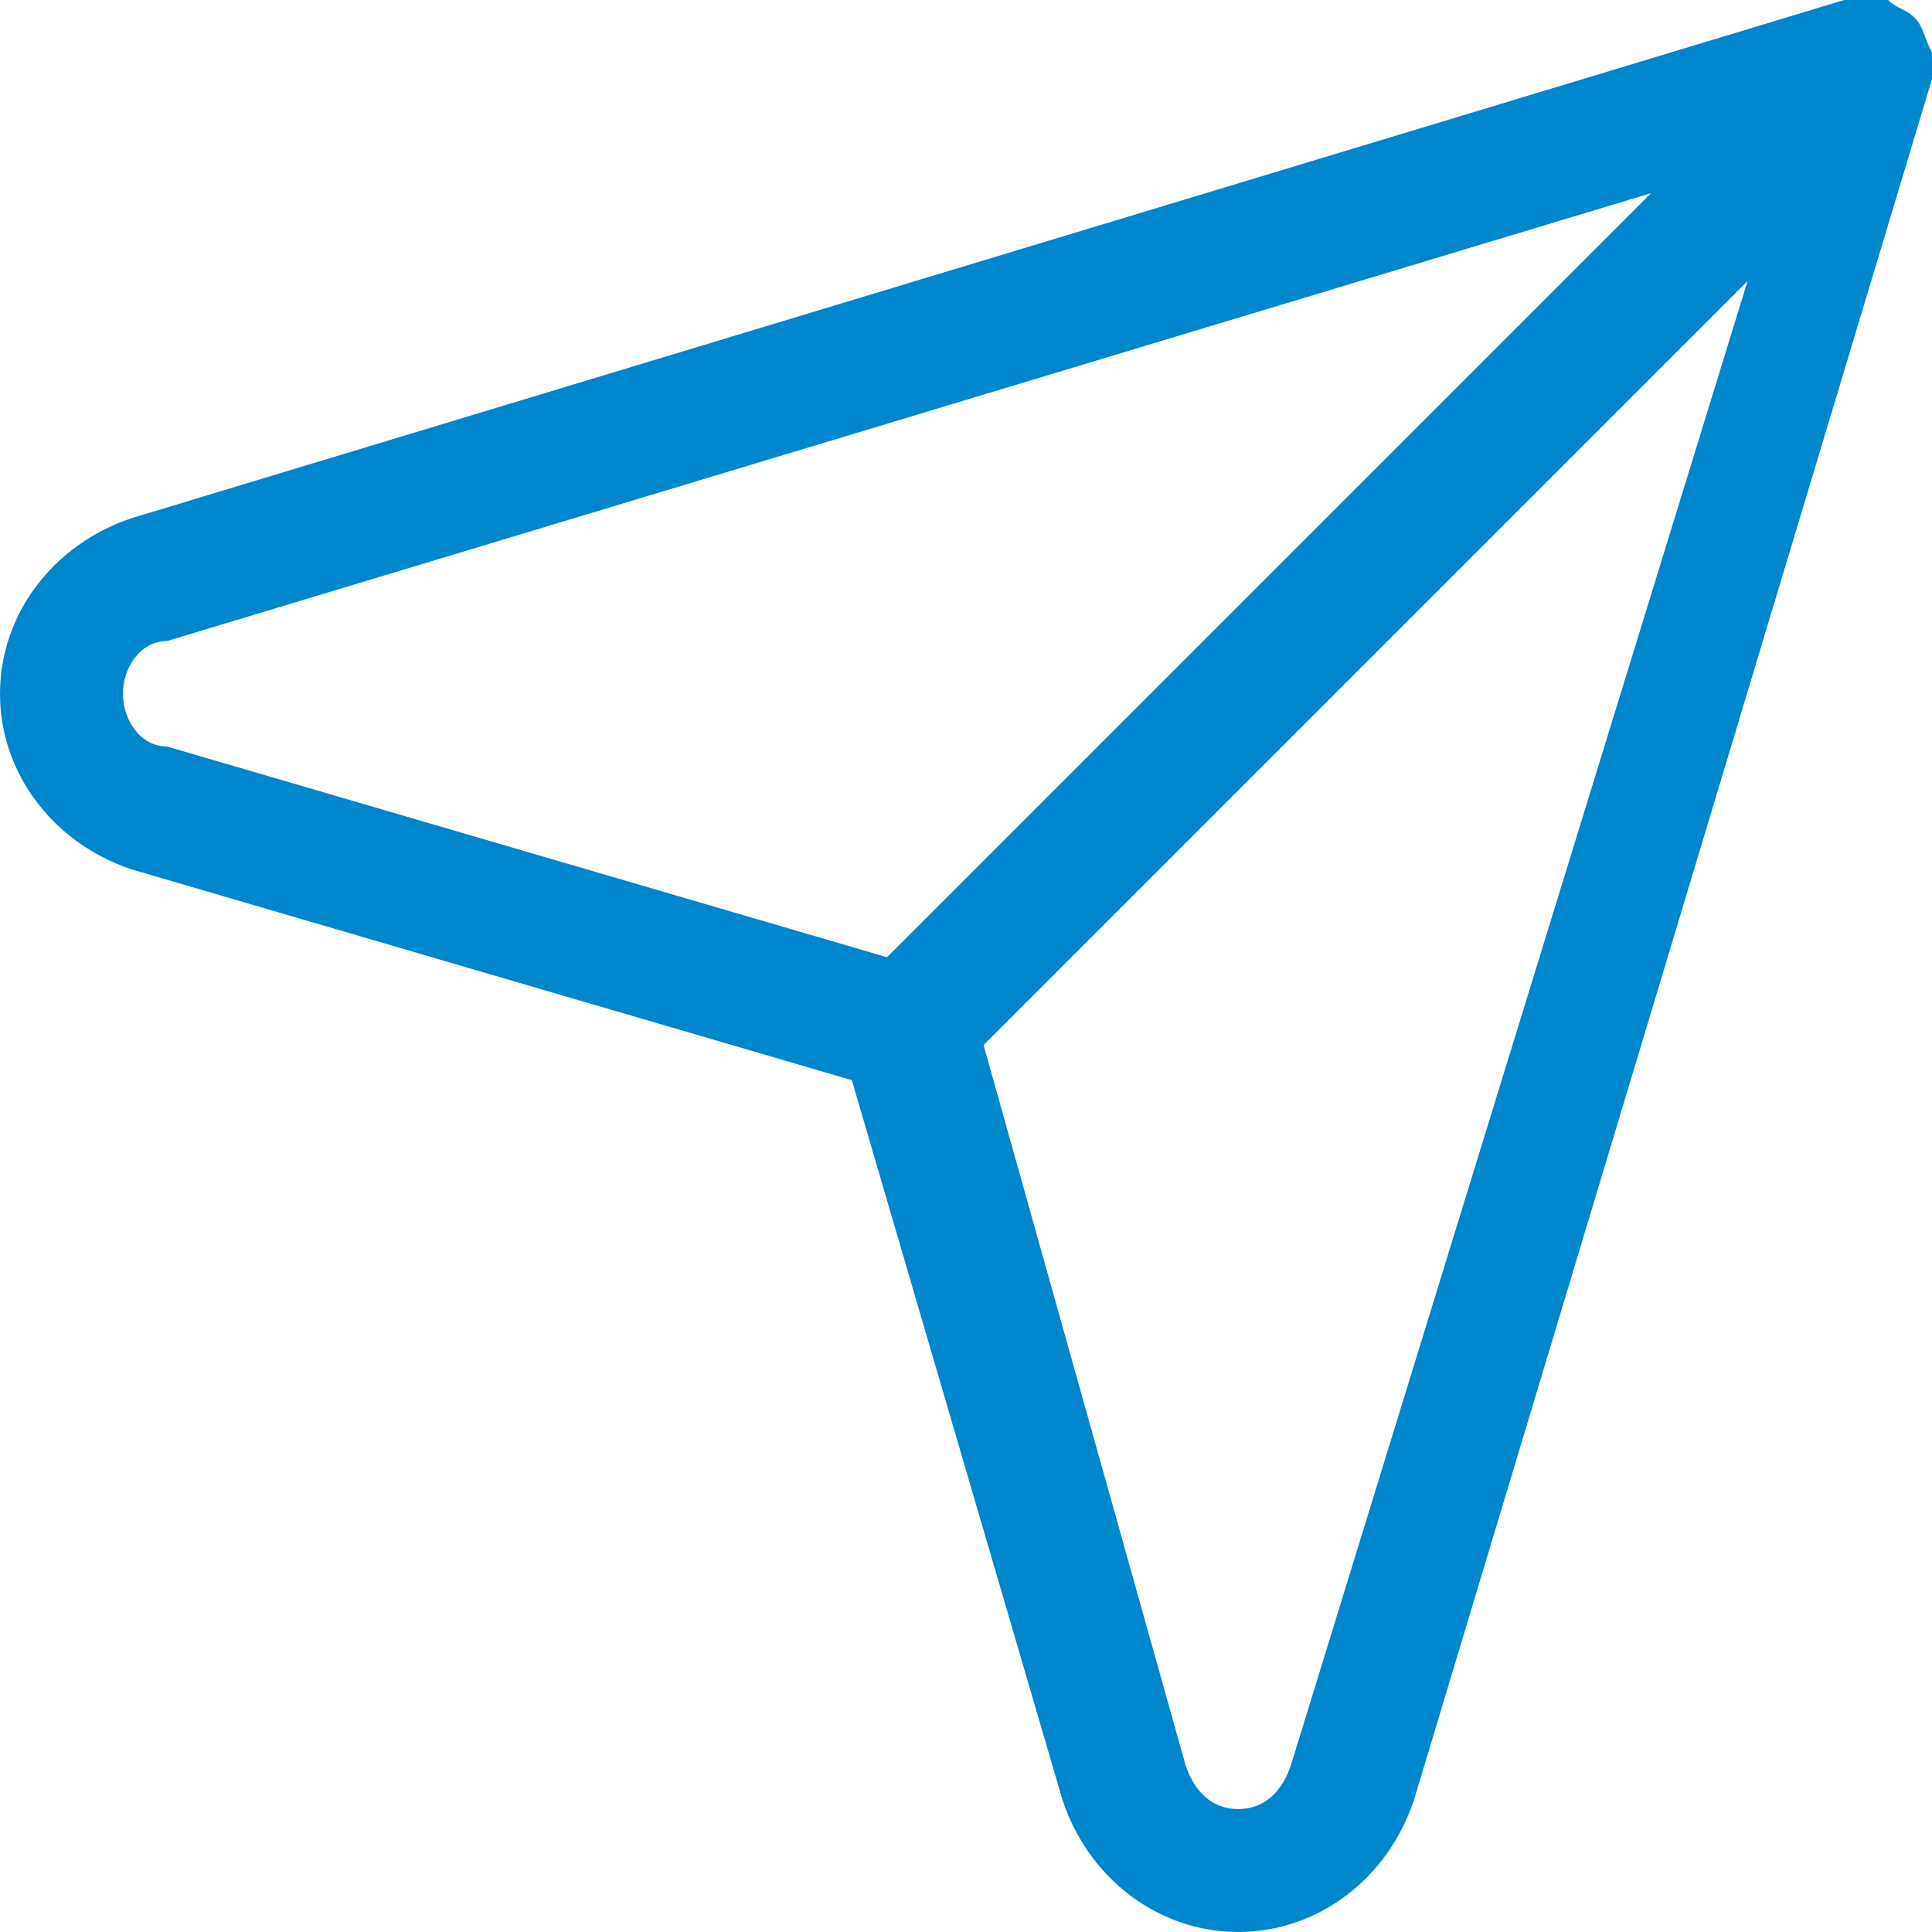 <?xml version="1.0" encoding="utf-8"?>
<!-- Generator: Adobe Illustrator 27.8.0, SVG Export Plug-In . SVG Version: 6.00 Build 0)  -->
<svg version="1.1" id="Layer_1" xmlns="http://www.w3.org/2000/svg" xmlns:xlink="http://www.w3.org/1999/xlink" x="0px" y="0px"
	 viewBox="0 0 22 22" style="enable-background:new 0 0 22 22;" xml:space="preserve">
<style type="text/css">
	.st0{fill:#0086CD;}
</style>
<path class="st0" d="M22,0.6C22,0.6,22,0.5,22,0.6c-0.1-0.2-0.1-0.3-0.2-0.4c-0.1-0.1-0.2-0.1-0.3-0.2c0,0-0.1,0-0.1,0
	c-0.1,0-0.2,0-0.3,0c0,0,0,0-0.1,0L1.5,5.9C0.6,6.2,0,7,0,7.9c0,0.9,0.6,1.7,1.5,2l8.2,2.4l2.4,8.2c0.3,0.9,1.1,1.5,2,1.5
	c0.9,0,1.7-0.6,2-1.5L22,0.9c0,0,0,0,0-0.1C22,0.8,22,0.7,22,0.6z M1.4,7.9c0-0.3,0.2-0.6,0.5-0.6l16.9-5.1l-8.7,8.7L1.9,8.5
	C1.6,8.5,1.4,8.2,1.4,7.9z M14.7,20.1c-0.1,0.3-0.3,0.5-0.6,0.5c-0.3,0-0.5-0.2-0.6-0.5l-2.3-8.2l8.7-8.7L14.7,20.1z"/>
</svg>
